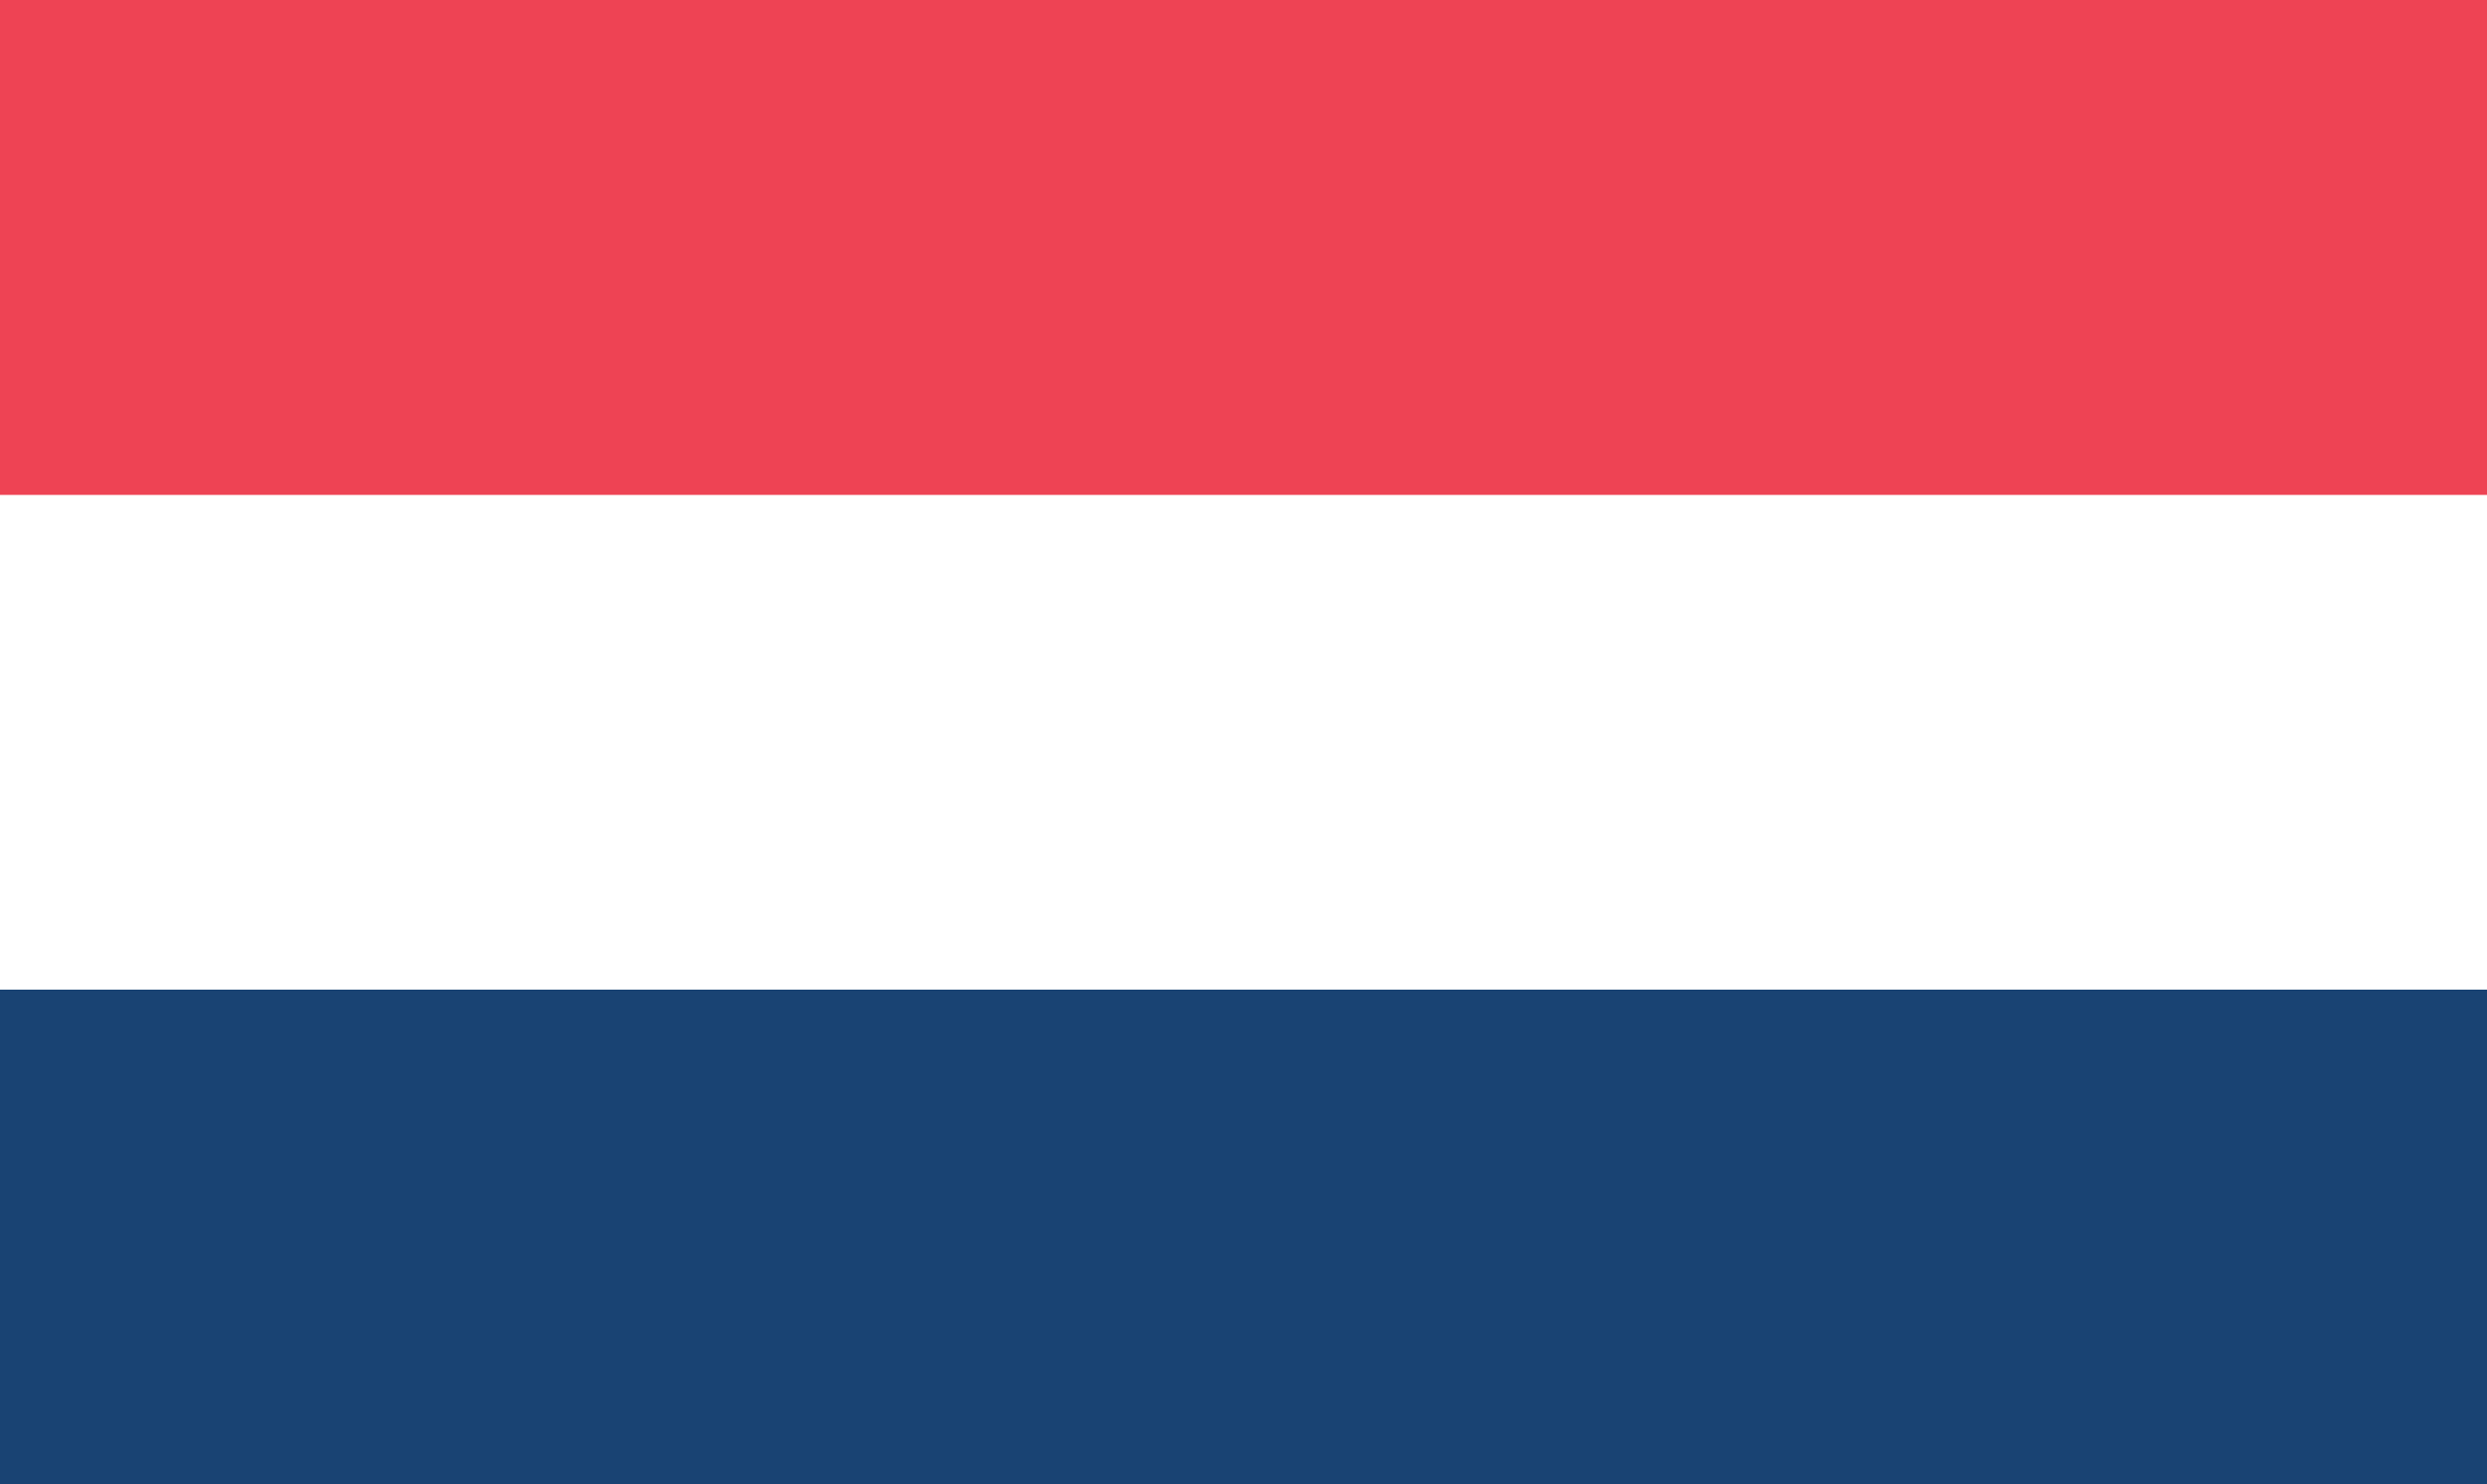 <?xml version="1.0" encoding="utf-8"?>
<!-- Generator: Adobe Illustrator 16.0.0, SVG Export Plug-In . SVG Version: 6.00 Build 0)  -->
<!DOCTYPE svg PUBLIC "-//W3C//DTD SVG 1.1//EN" "http://www.w3.org/Graphics/SVG/1.1/DTD/svg11.dtd">
<svg version="1.1" id="Layer_1" xmlns="http://www.w3.org/2000/svg" xmlns:xlink="http://www.w3.org/1999/xlink" x="0px" y="0px"
	 width="28.448px" height="16.981px" viewBox="0 0 28.448 16.981" enable-background="new 0 0 28.448 16.981" xml:space="preserve">
<rect x="0" y="0" width="28.448" height="16.981" fill="#333333" stroke="none"/>
<polyline fill="#FFFFFF" points="0,0 0,16.981 29.111,16.981 29.111,0 "/>
<polyline fill="#EE4354" points="28.448,0 17.48,6.14 19.492,6.14 29.111,0.755 "/>
<polygon fill="#EE4354" points="19.038,11.183 29.111,16.819 29.111,15.692 21.051,11.183 "/>
<polygon fill="#EE4354" points="0,0.166 0,1.292 8.616,6.14 10.631,6.14 "/>
<polygon fill="#EE4354" points="10.174,11.183 0,16.883 0,16.981 1.838,16.981 12.188,11.183 "/>
<polyline fill="#194373" points="16.926,0 16.926,5.708 27.119,0 "/>
<polyline fill="#194373" points="2.273,0 12.426,5.708 12.426,0 "/>
<polygon fill="#194373" points="29.111,6.14 29.111,2.244 22.196,6.14 "/>
<polygon fill="#194373" points="29.111,15.037 29.111,11.183 22.196,11.183 "/>
<polygon fill="#194373" points="2.85,16.981 12.426,16.981 12.426,11.615 "/>
<polygon fill="#194373" points="16.926,16.981 26.533,16.981 16.926,11.615 "/>
<polygon fill="#194373" points="0,11.183 0,15.21 7.154,11.183 "/>
<polygon fill="#194373" points="0,6.14 7.154,6.14 0,2.106 "/>
<polyline fill="#EE4354" points="13.326,0 13.326,7.148 -0.001,7.148 -0.001,10.176 13.326,10.176 13.326,16.981 16.026,16.981 
	16.026,10.176 29.111,10.176 29.111,7.148 16.026,7.148 16.026,0 "/>
<rect x="-0.002" y="21.604" width="29.113" height="5.658"/>
<rect x="-0.002" y="27.261" fill="#EE4354" width="29.113" height="5.662"/>
<rect x="-0.002" y="32.923" fill="#F0D73D" width="29.113" height="5.662"/>
<rect x="-0.001" y="0" fill="#194373" width="29.112" height="16.983"/>
<rect x="-0.001" y="0" fill="#FFFFFF" width="29.112" height="11.322"/>
<rect x="-0.001" y="0" fill="#EE4354" width="29.112" height="5.662"/>
</svg>
